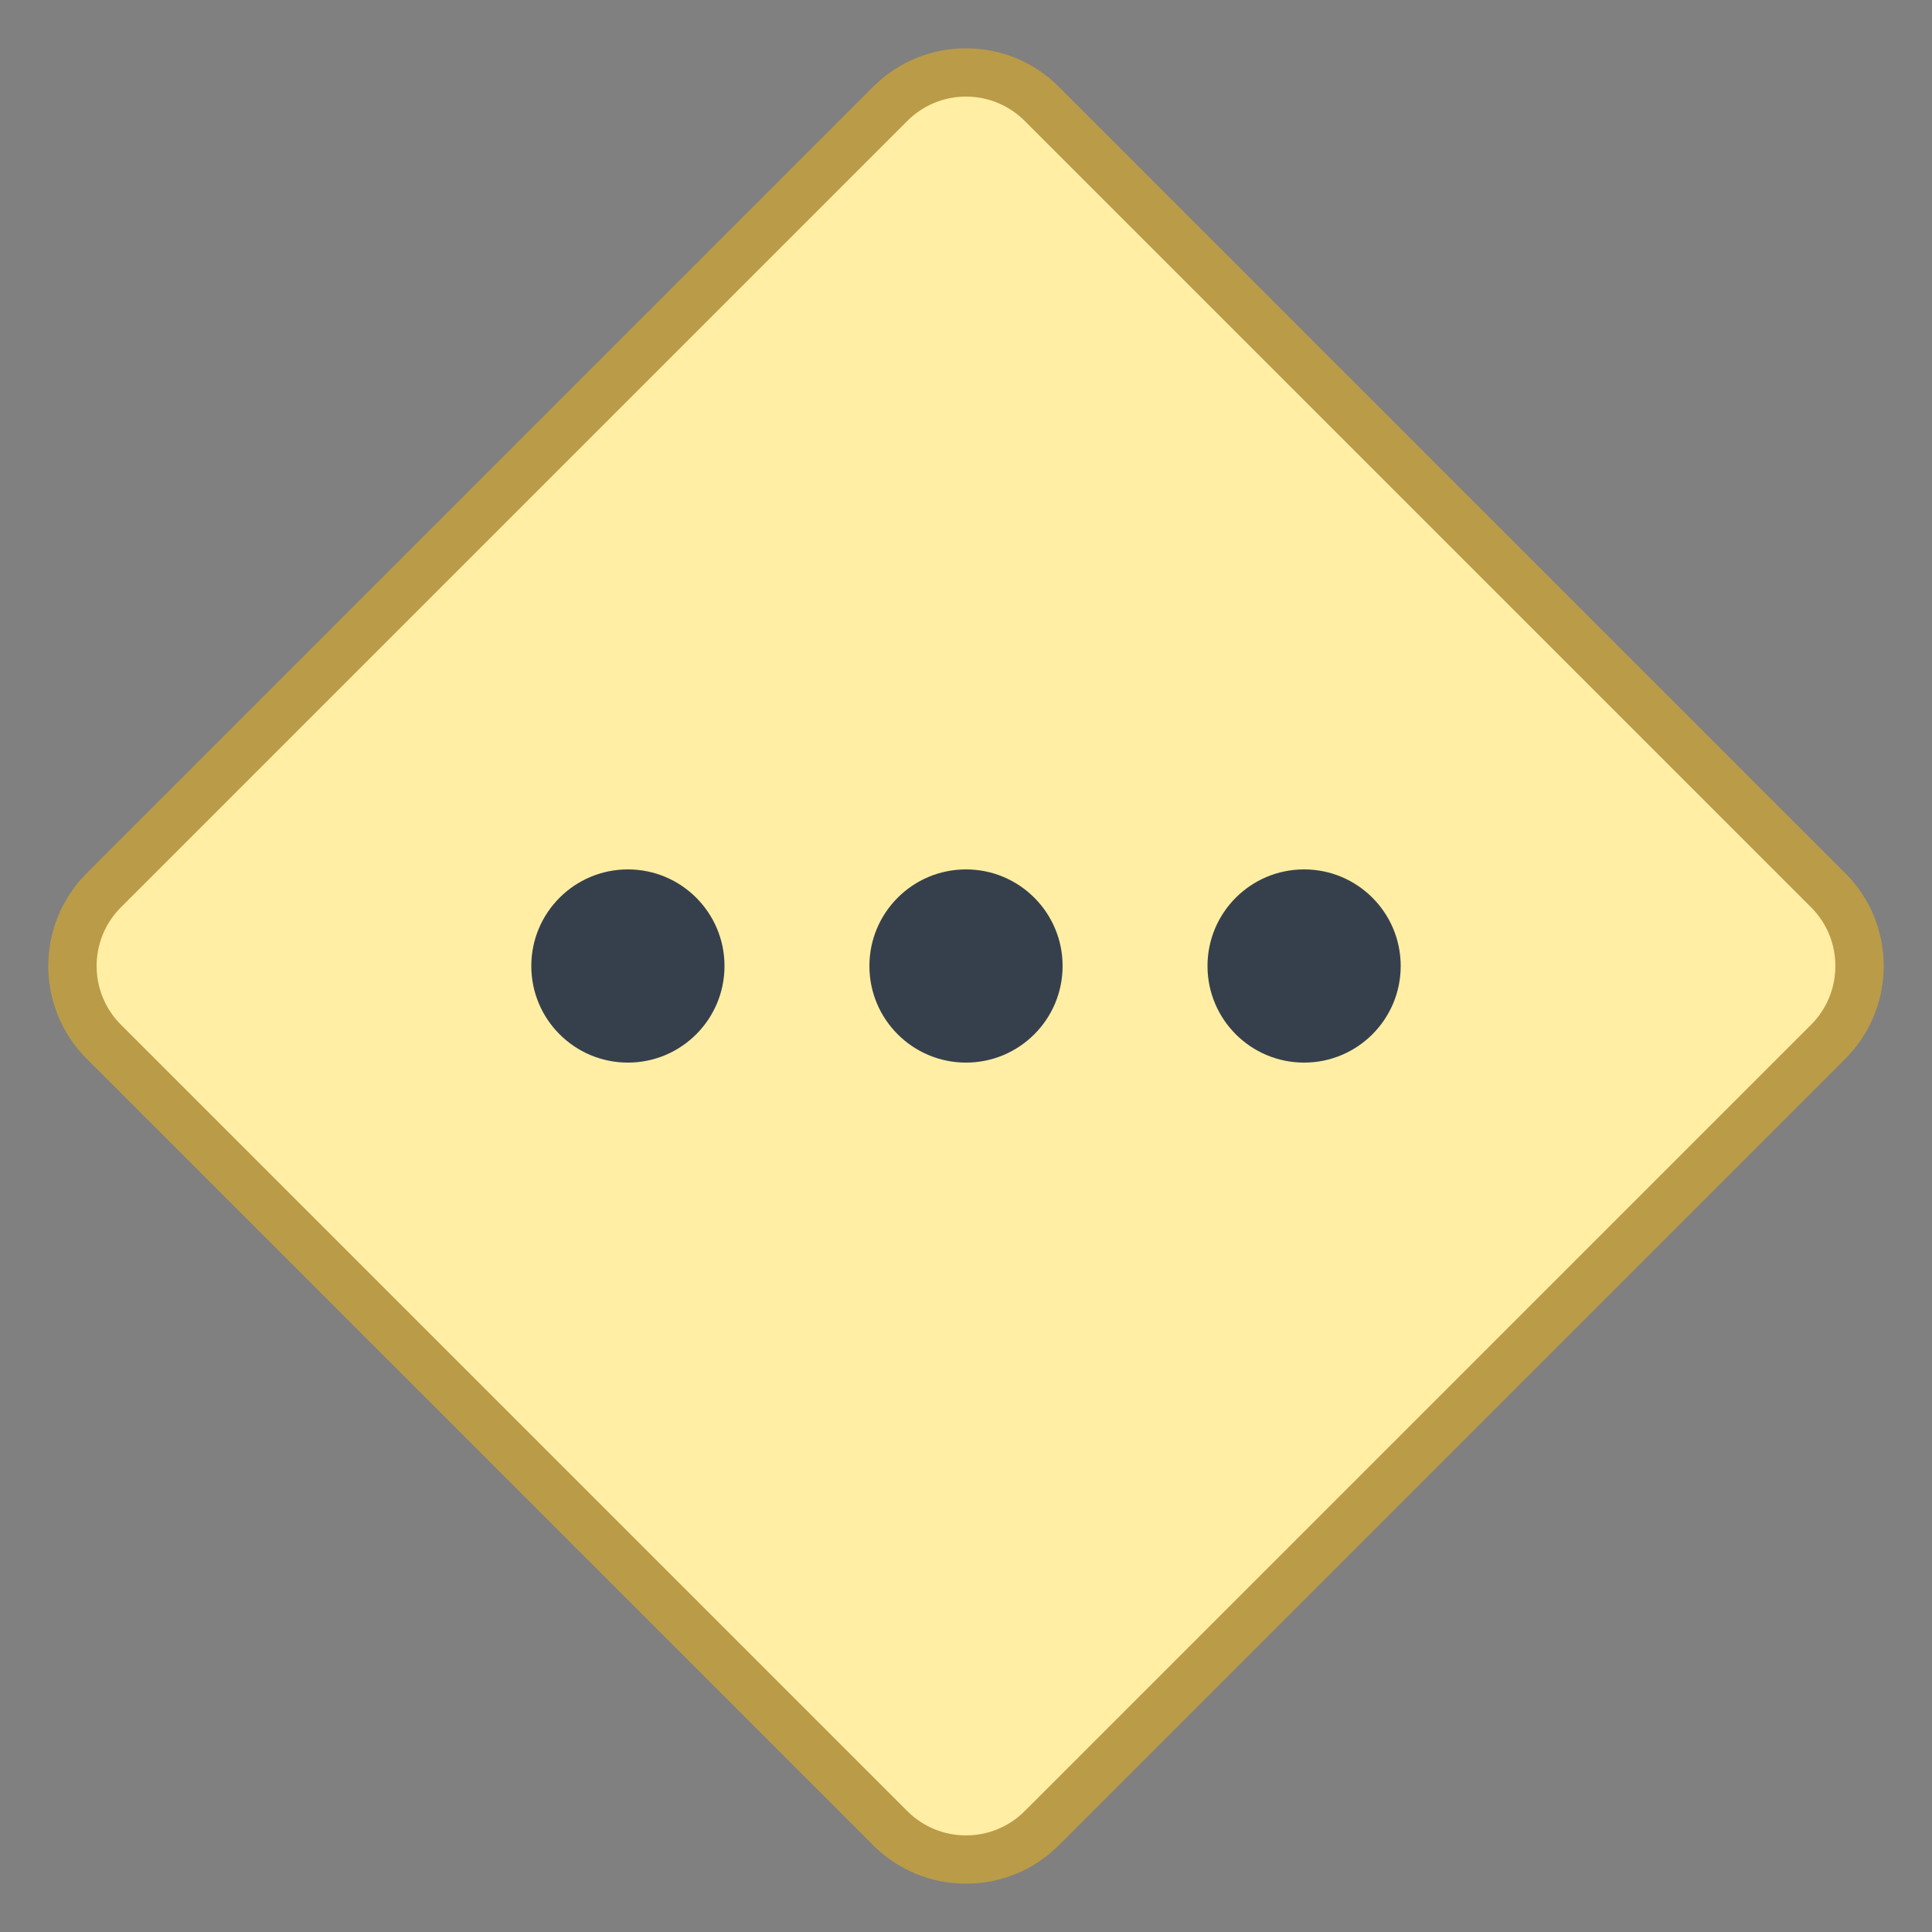 <?xml version="1.0" encoding="iso-8859-1"?>
<!-- Generator: Adobe Illustrator 19.2.1, SVG Export Plug-In . SVG Version: 6.00 Build 0)  -->
<svg version="1.1"  xmlns="http://www.w3.org/2000/svg" xmlns:xlink="http://www.w3.org/1999/xlink" x="0px" y="0px"
	 viewBox="0 0 40 40" style="enable-background:new 0 0 40 40;" xml:space="preserve">
<rect x="0" y="0" width="40" height="40" fill="#808080" stroke="none"/>
<g>
	<path style="fill:#FFEEA3;" d="M20,38.5c-0.592,0-1.149-0.23-1.568-0.649L2.15,21.568C1.731,21.149,1.5,20.593,1.5,20
		s0.231-1.149,0.65-1.568L18.432,2.149C18.851,1.73,19.408,1.5,20,1.5s1.149,0.23,1.568,0.649L37.85,18.432
		C38.27,18.851,38.5,19.407,38.5,20s-0.23,1.149-0.65,1.568L21.568,37.851C21.149,38.27,20.592,38.5,20,38.5z"/>
	<g>
		<path style="fill:#BA9B48;" d="M20,2c0.459,0,0.89,0.179,1.215,0.503l16.282,16.282c0.67,0.67,0.67,1.76,0,2.43L21.215,37.497
			C20.89,37.821,20.459,38,20,38s-0.89-0.179-1.215-0.503L2.503,21.215c-0.67-0.67-0.67-1.76,0-2.43L18.785,2.503
			C19.11,2.179,19.541,2,20,2 M20,1c-0.696,0-1.391,0.265-1.922,0.796L1.796,18.078c-1.062,1.062-1.062,2.783,0,3.844l16.282,16.282
			C18.609,38.735,19.304,39,20,39s1.391-0.265,1.922-0.796l16.282-16.282c1.062-1.062,1.062-2.783,0-3.844L21.922,1.796
			C21.391,1.265,20.696,1,20,1L20,1z"/>
	</g>
</g>
<circle style="fill:#36404D;" cx="20" cy="20" r="2"/>
<circle style="fill:#36404D;" cx="27" cy="20" r="2"/>
<circle style="fill:#36404D;" cx="13" cy="20" r="2"/>
</svg>
